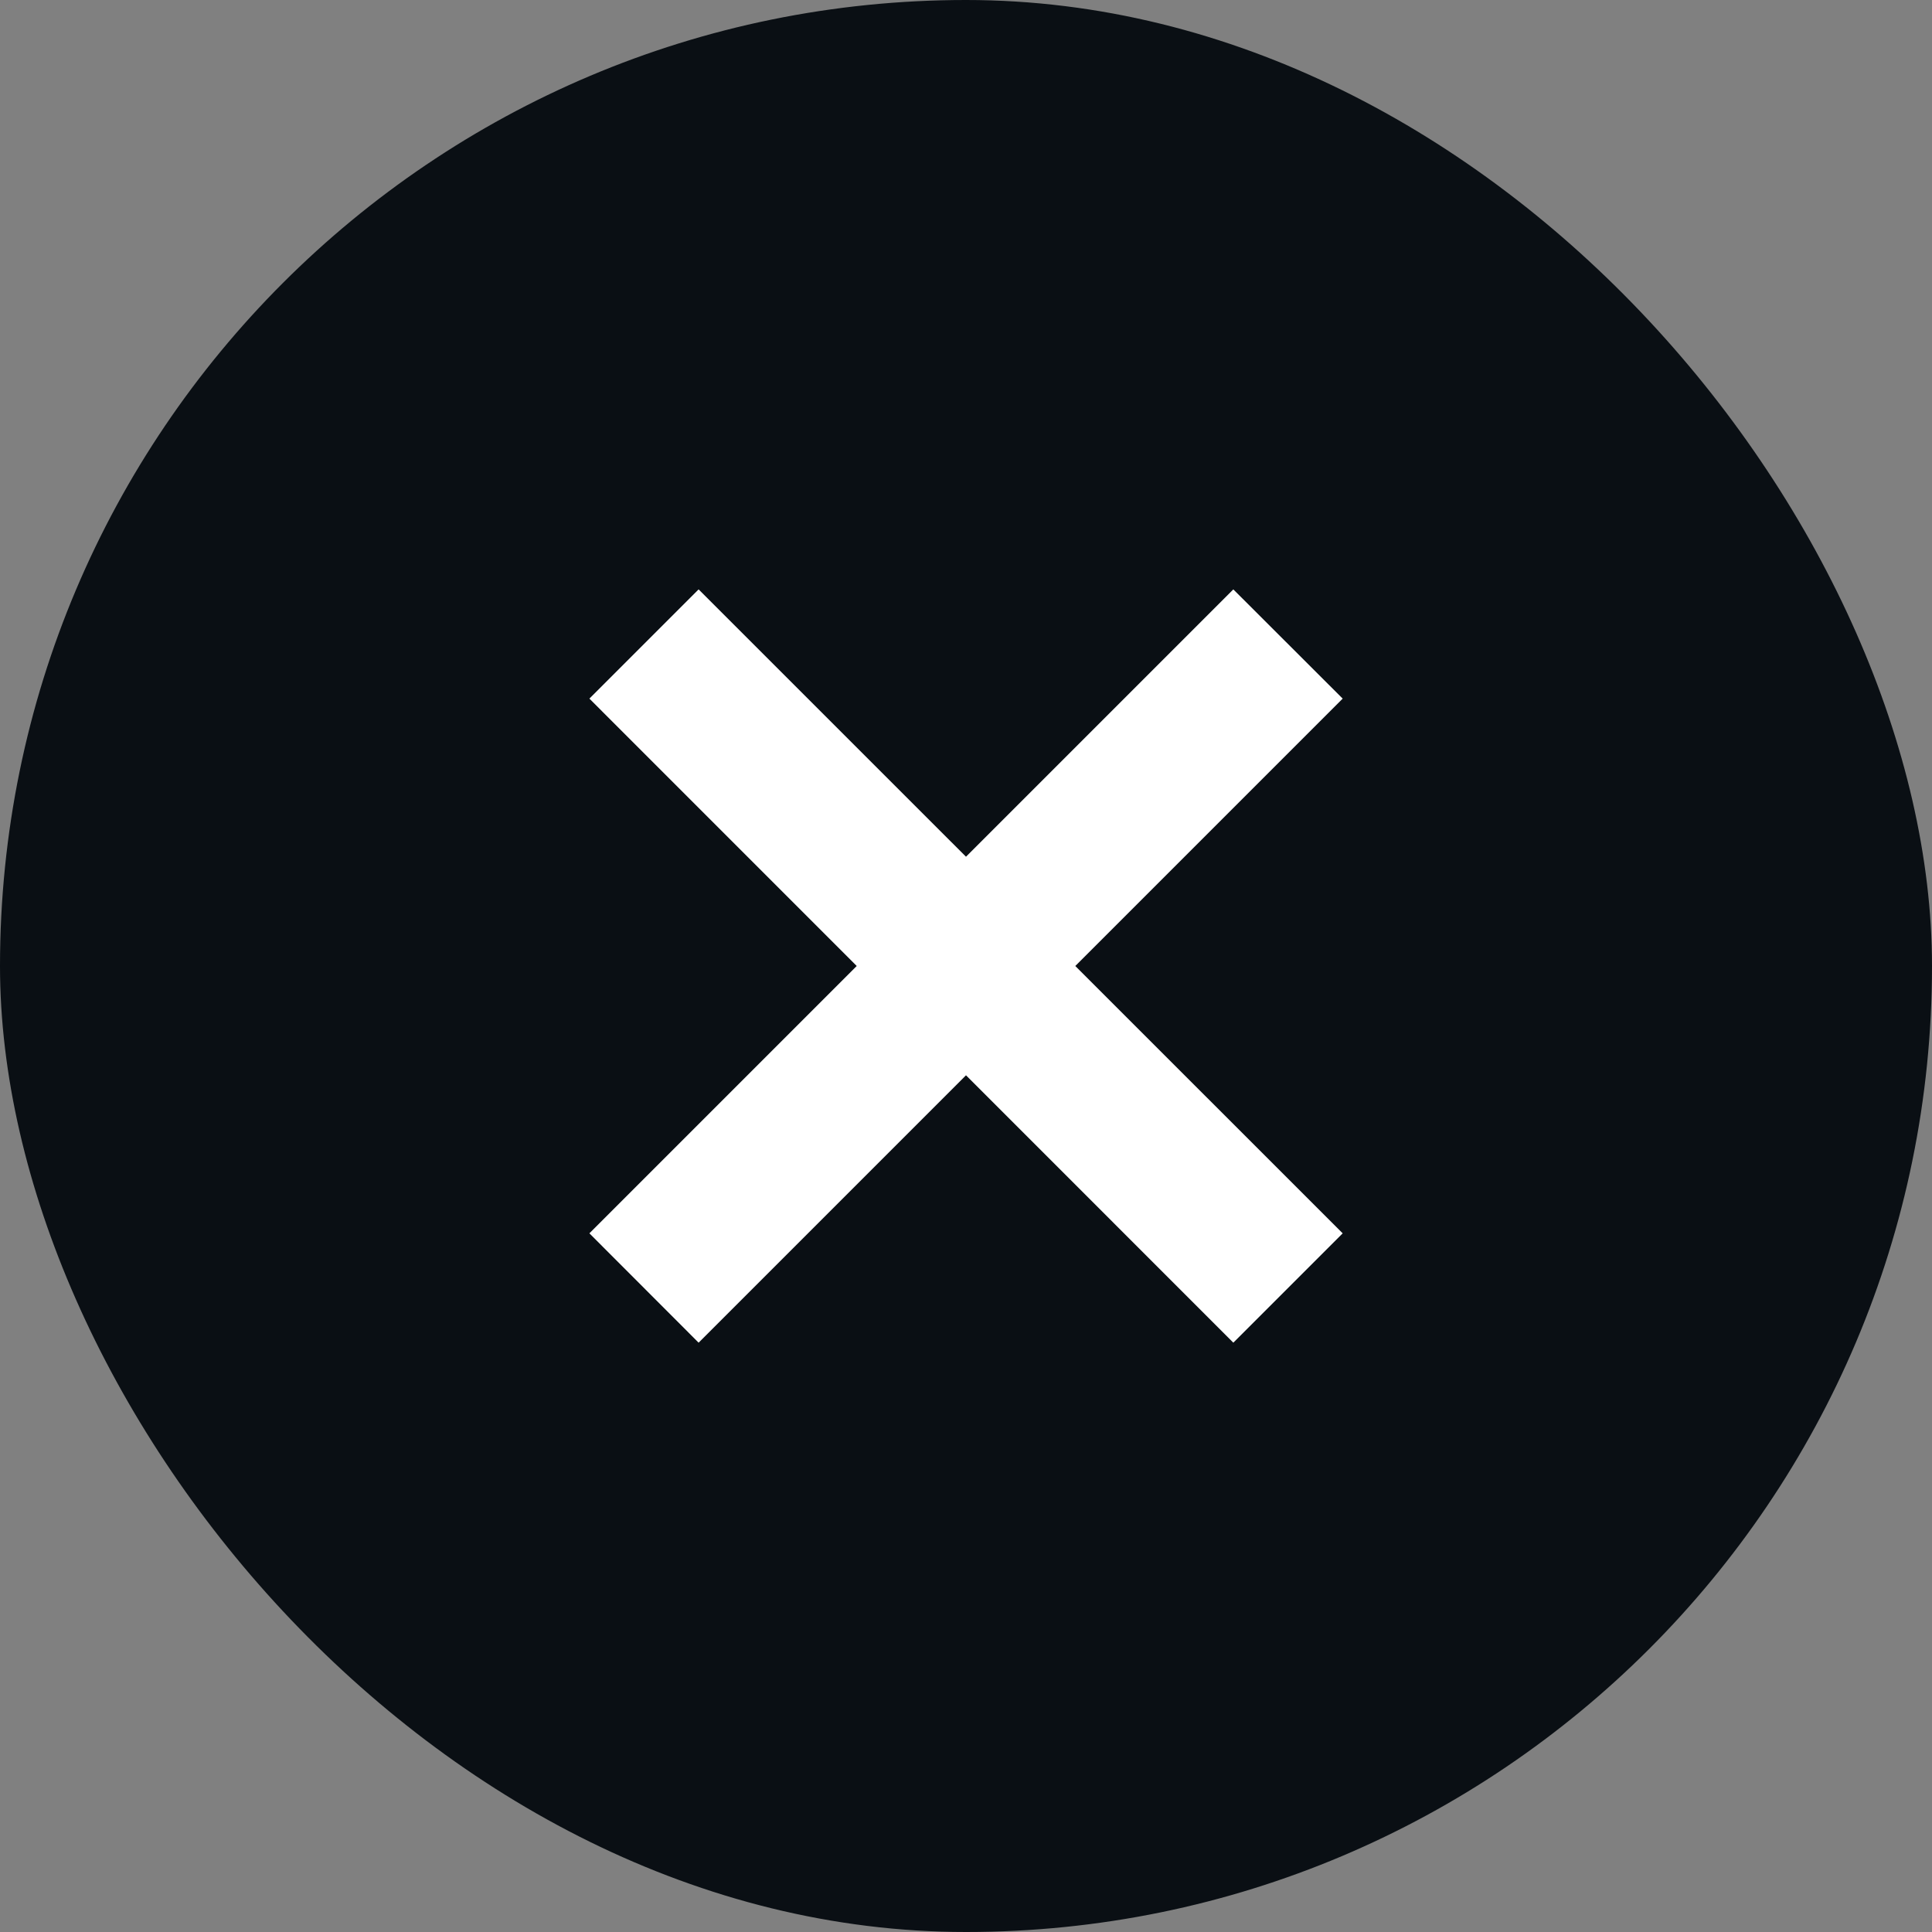 <?xml version="1.0" encoding="UTF-8"?> <svg xmlns="http://www.w3.org/2000/svg" width="30" height="30" viewBox="0 0 30 30" fill="none"><rect x="0" y="0" width="30" height="30" fill="#808080" stroke="none"/><rect width="30" height="30" rx="15" fill="#0A0F14"></rect><path d="M9.152 19.151L19.151 9.152L20.849 10.848L10.848 20.849L9.152 19.151ZM9.152 10.848L10.848 9.152L20.849 19.151L19.151 20.849L9.152 10.848Z" fill="white"></path></svg> 